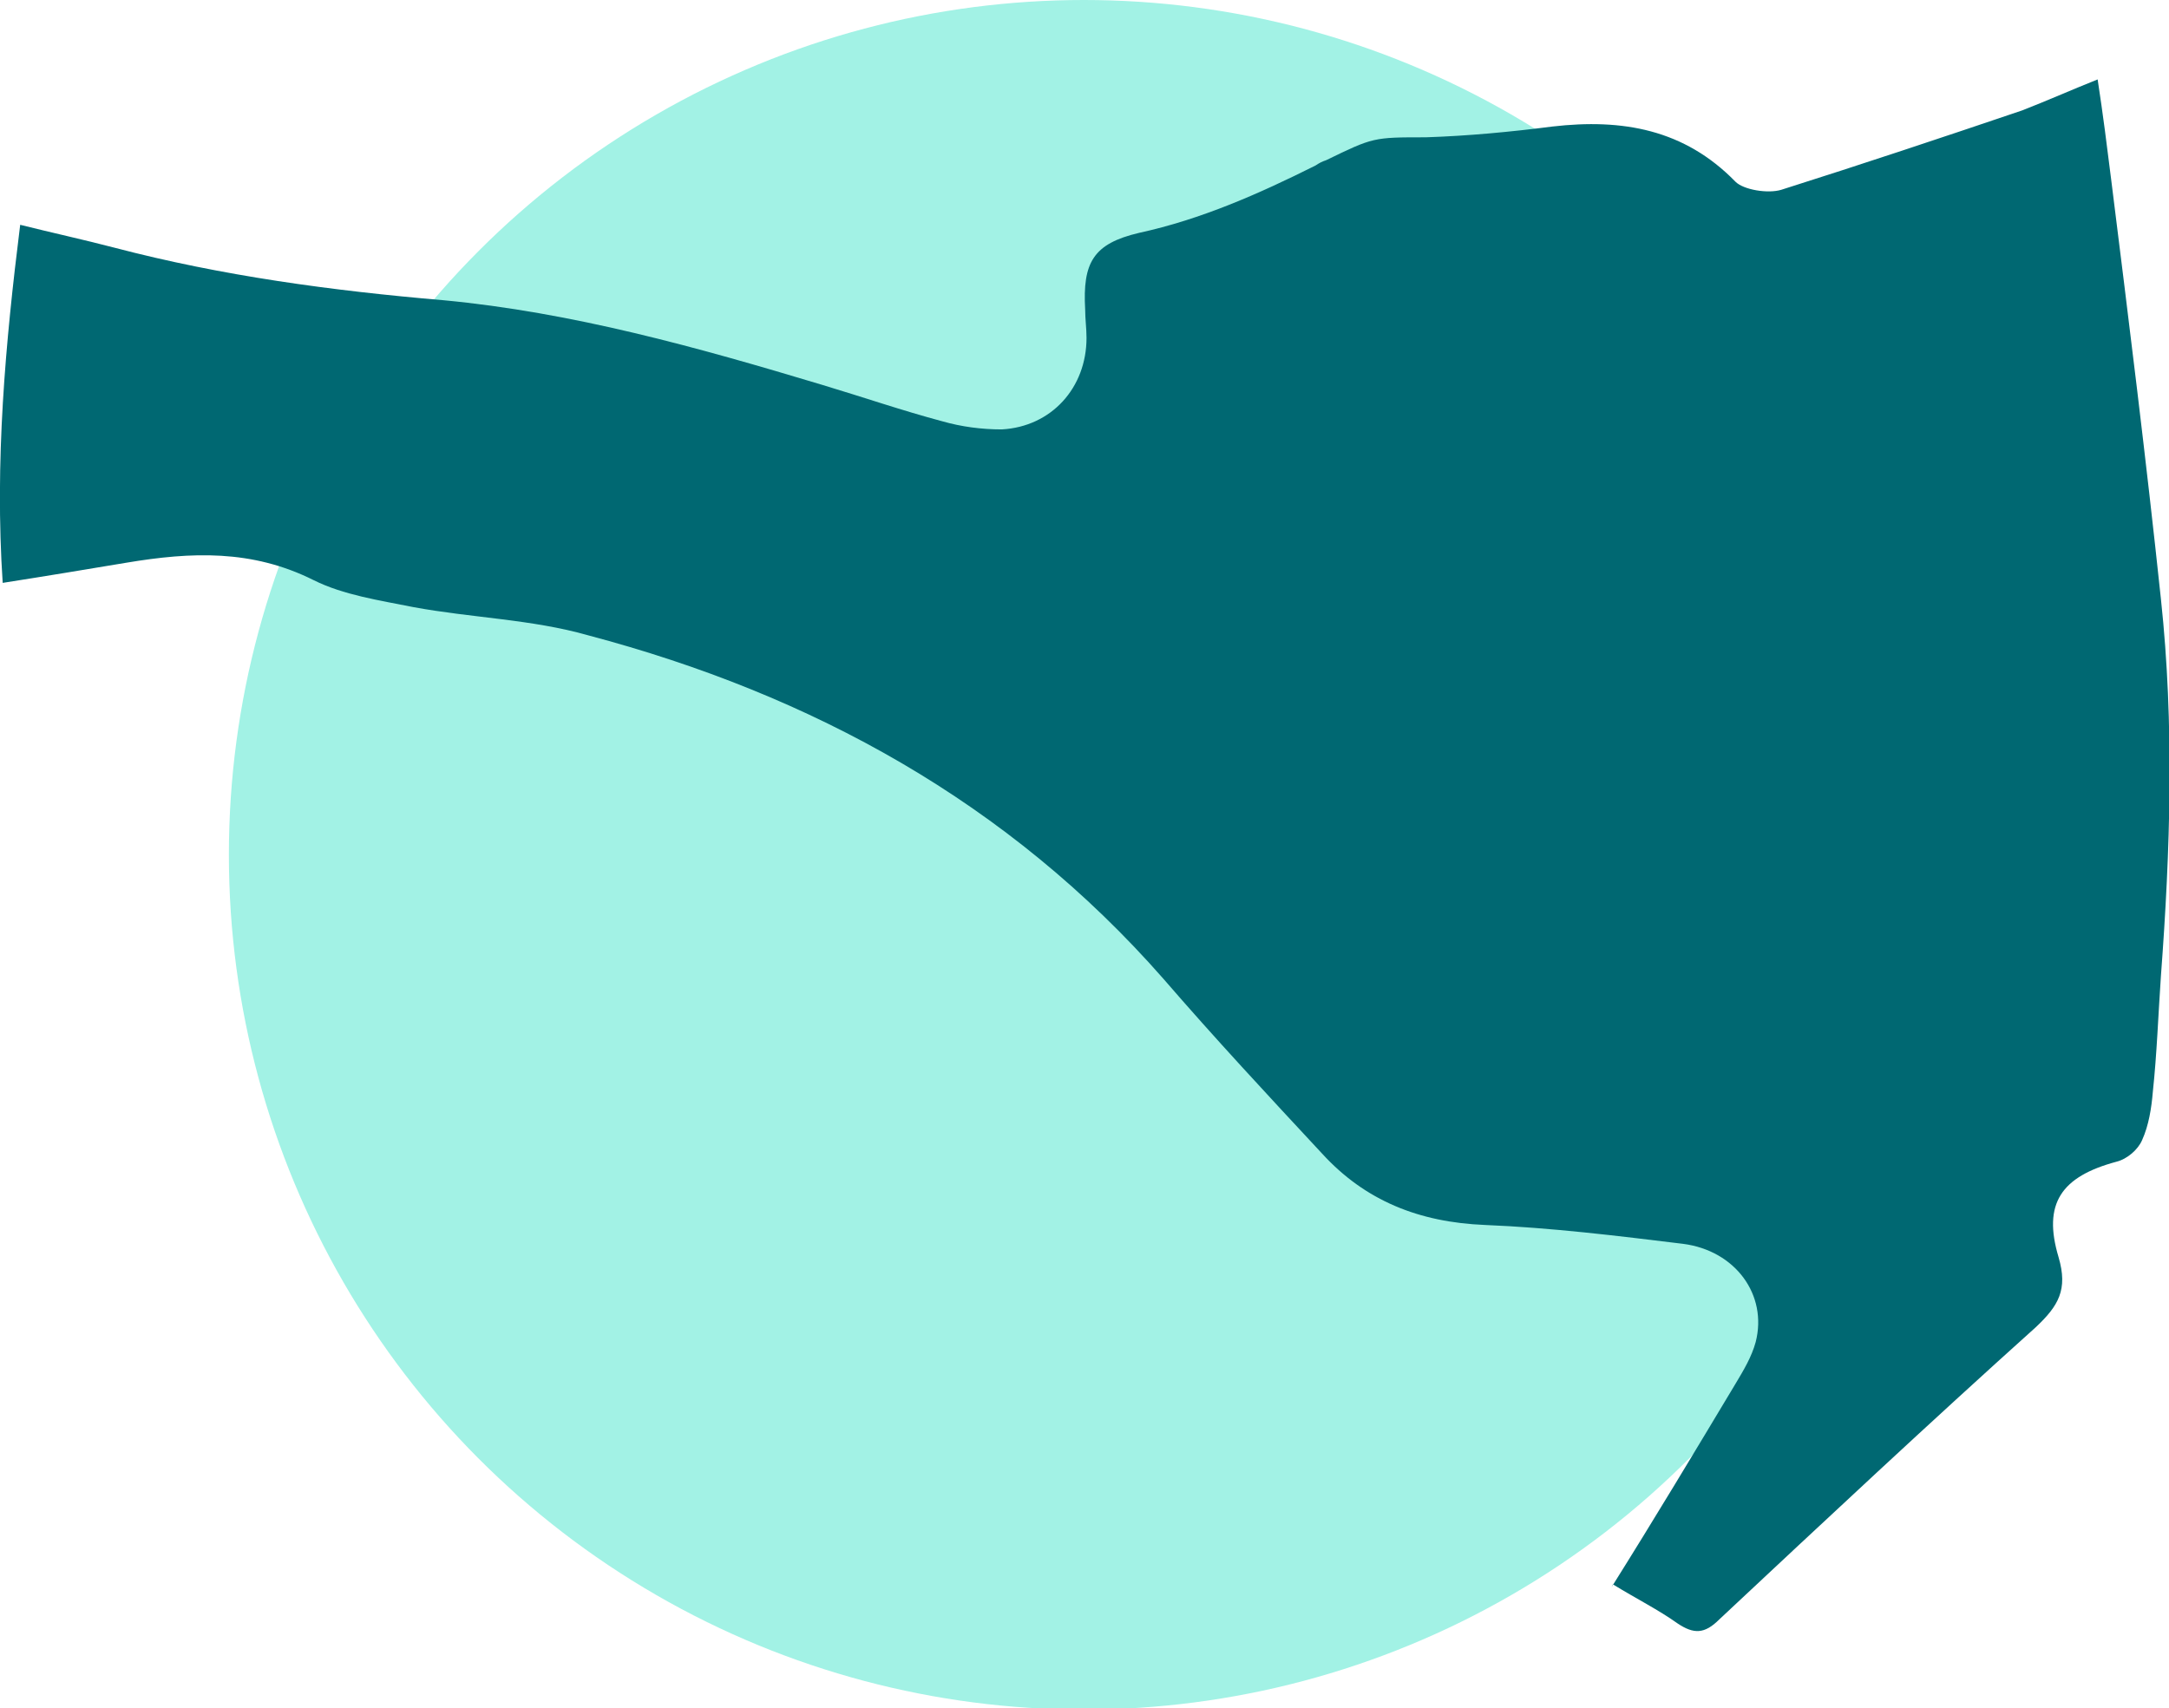 <svg xmlns="http://www.w3.org/2000/svg" id="Camada_1" viewBox="0 0 16.11 12.69"><defs><style>.cls-1{fill:#a2f2e5;}.cls-1,.cls-2{stroke-width:0px;}.cls-2{fill:#006872;}</style></defs><circle class="cls-1" cx="8.05" cy="6.35" r="6.35"></circle><path class="cls-2" d="m11.98,11.77c.18.11.34.19.48.29.12.08.2.08.31-.03.78-.73,1.56-1.46,2.35-2.17.17-.16.24-.28.17-.52-.12-.4.02-.6.43-.71.08-.02.16-.09.19-.16.05-.11.07-.24.08-.36.03-.28.04-.57.06-.86.07-.93.1-1.87,0-2.8-.11-1.04-.24-2.08-.37-3.12-.03-.24-.06-.48-.1-.74-.2.08-.38.16-.56.23-.59.2-1.19.4-1.79.59-.1.03-.28,0-.34-.06-.38-.39-.84-.47-1.36-.41-.31.04-.63.07-.94.08-.39,0-.39,0-.74.17-.03.01-.05.02-.08.04-.42.21-.85.4-1.31.5-.34.08-.42.22-.4.57,0,.07.01.14.01.21,0,.37-.26.66-.63.68-.15,0-.3-.02-.44-.06-.3-.08-.59-.18-.89-.27-.93-.28-1.86-.54-2.82-.63-.82-.07-1.64-.18-2.44-.39-.23-.06-.46-.11-.7-.17C.04,2.55-.04,3.43.02,4.33c.32-.05.62-.1.92-.15.48-.08.93-.1,1.39.13.22.11.49.15.74.2.43.08.88.09,1.3.21,1.66.44,3.12,1.24,4.27,2.55.38.44.78.87,1.18,1.3.32.35.72.51,1.21.53.49.02.98.08,1.47.14.39.05.63.38.54.73-.03.11-.09.21-.15.31-.3.5-.6,1-.92,1.51Z"></path></svg>